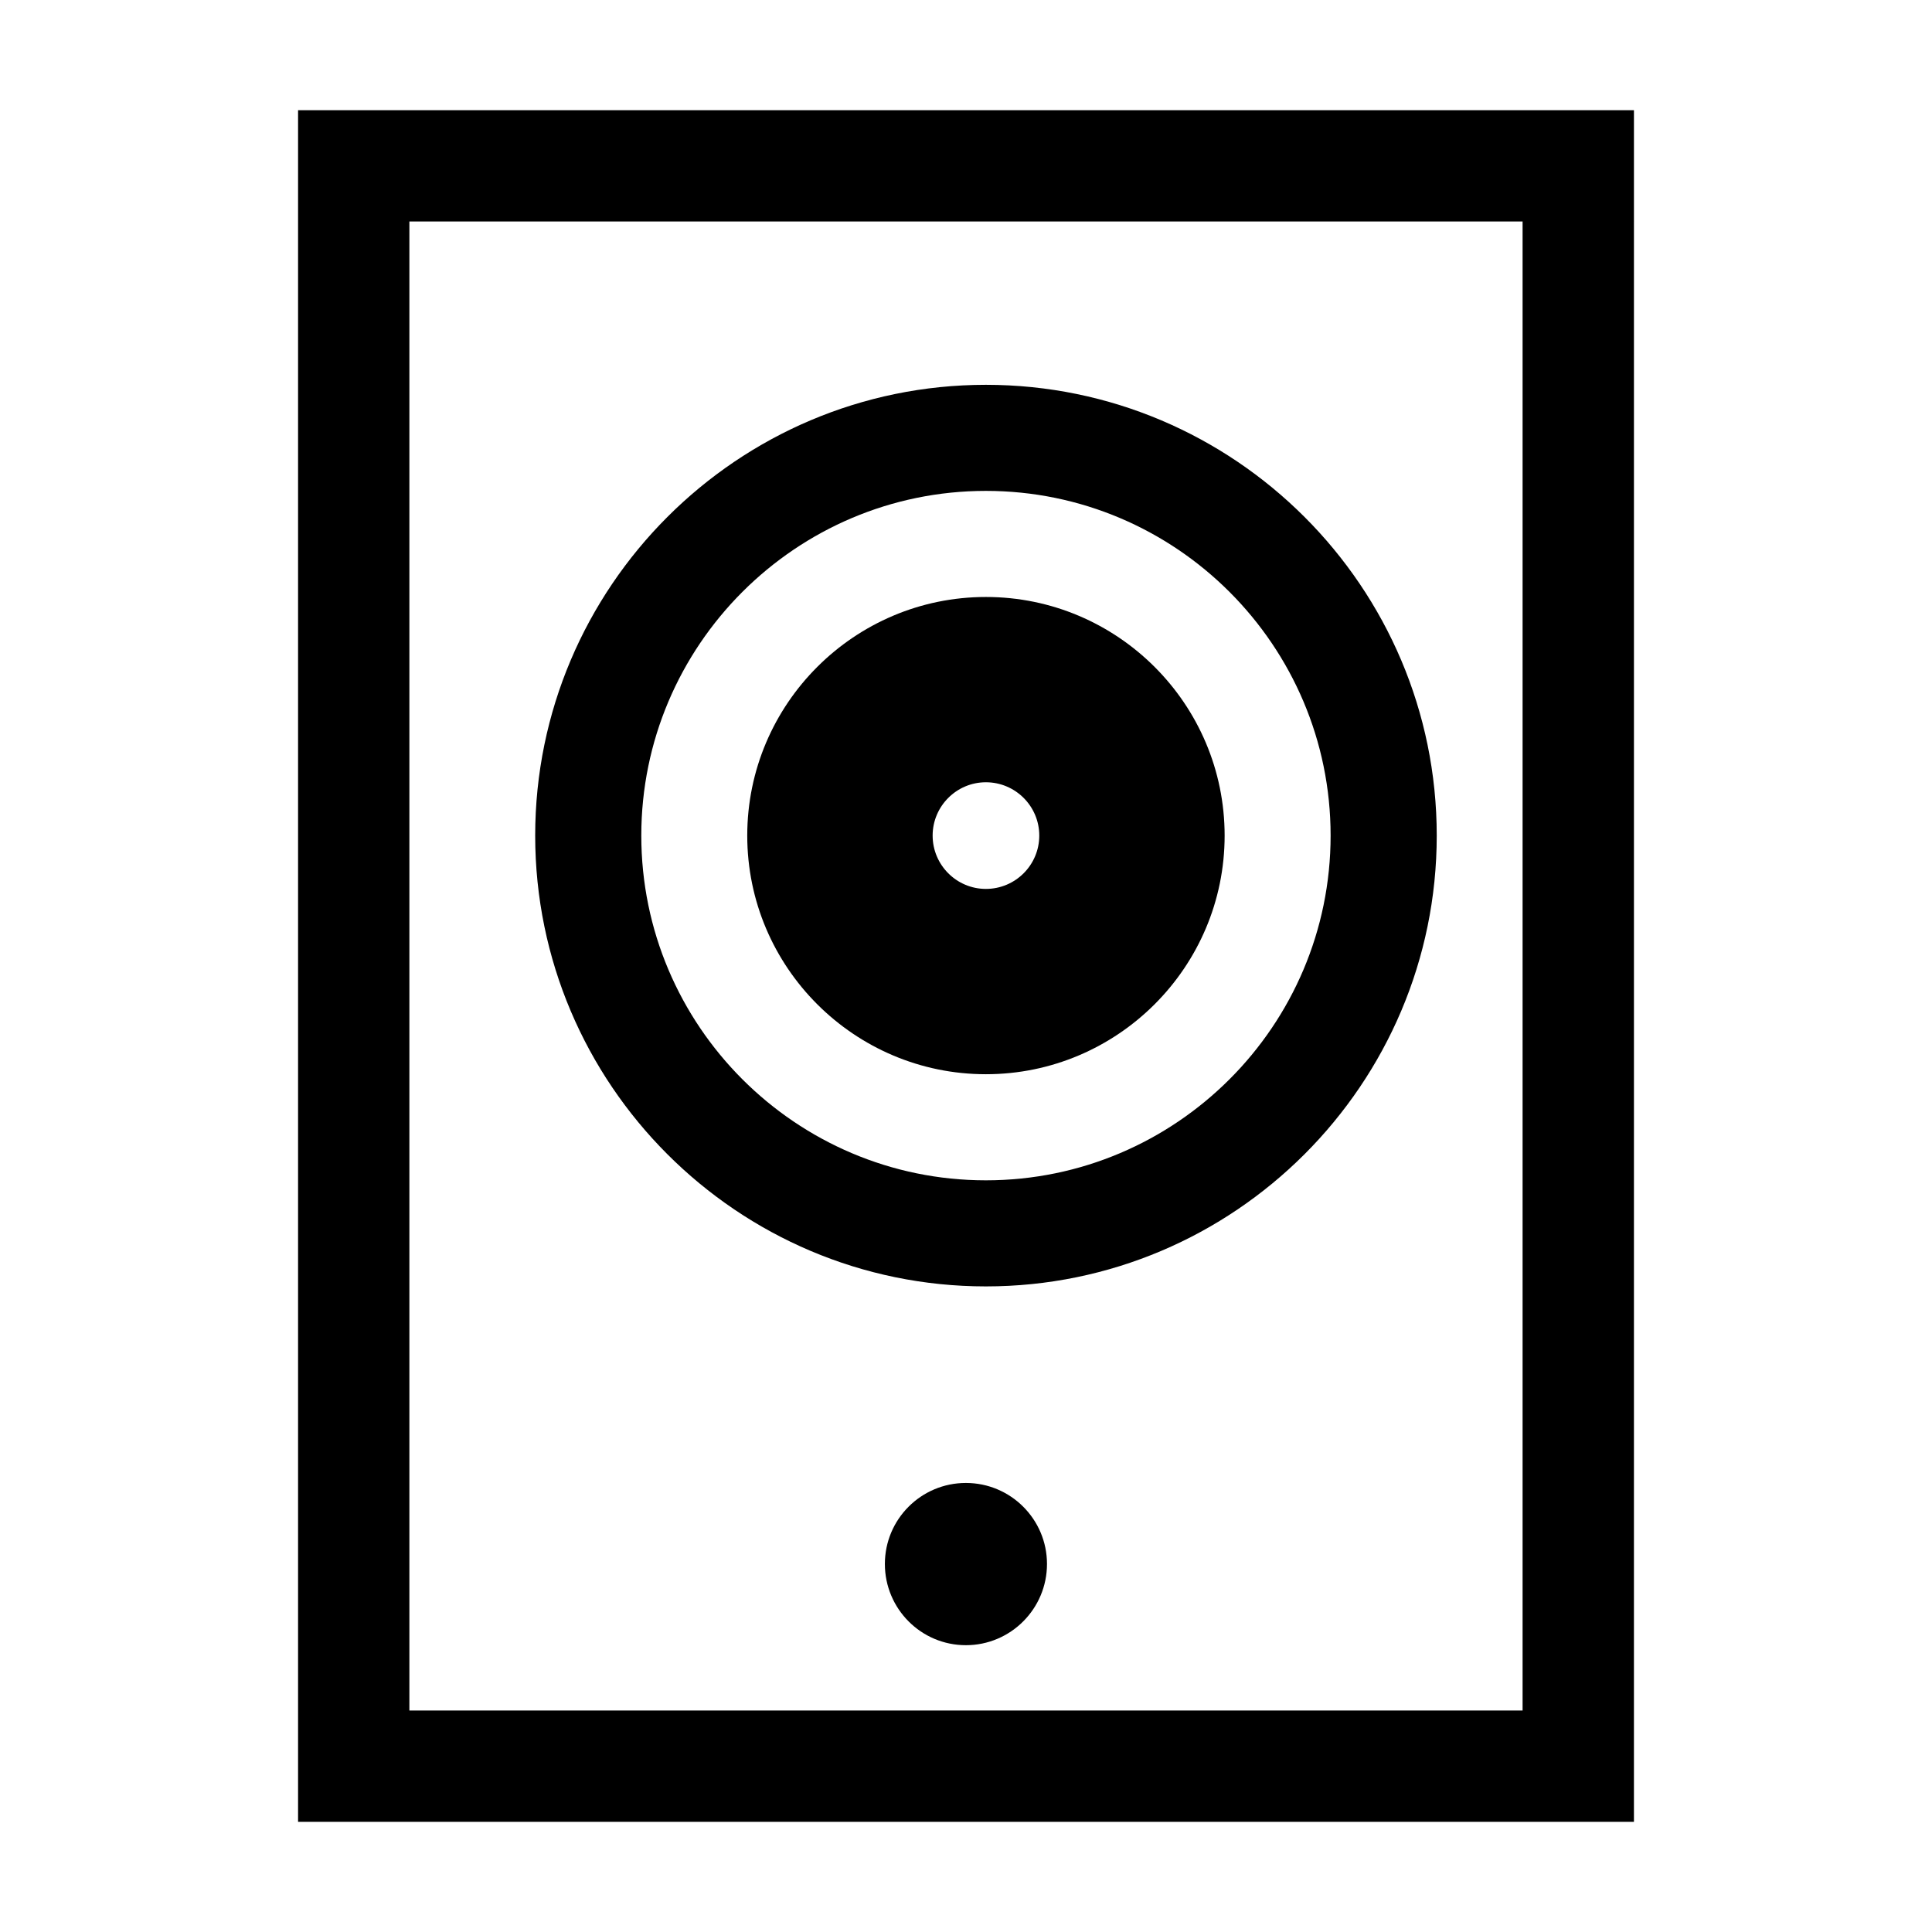 <?xml version="1.0" encoding="UTF-8"?>
<!-- Uploaded to: SVG Repo, www.svgrepo.com, Generator: SVG Repo Mixer Tools -->
<svg fill="#000000" width="800px" height="800px" version="1.1" viewBox="144 144 512 512" xmlns="http://www.w3.org/2000/svg">
 <g>
  <path d="m222.99 173.2v453.61h354.02l0.004-453.61zm324.51 424.11h-295.01v-394.62h295.01z"/>
  <path d="m399.97 537c-11.871 0-21.469 9.621-21.469 21.473 0 11.859 9.594 21.52 21.469 21.52s21.492-9.664 21.492-21.52c0-11.844-9.621-21.473-21.492-21.473z"/>
  <path d="m405.27 484.91c65.887 0 119.48-53.609 119.48-119.47 0-65.875-53.59-119.46-119.48-119.46-65.852 0-119.44 53.586-119.44 119.46 0 65.859 53.578 119.47 119.44 119.47zm0-210.82c50.387 0 91.355 40.98 91.355 91.352 0 50.375-40.969 91.355-91.355 91.355-50.355 0-91.32-40.984-91.32-91.355s40.965-91.352 91.32-91.352z"/>
  <path d="m405.27 428.68c34.895 0 63.27-28.363 63.27-63.242 0-34.867-28.375-63.234-63.27-63.234-34.863 0-63.242 28.363-63.242 63.234-0.004 34.879 28.379 63.242 63.242 63.242zm0-77.371c7.812 0 14.148 6.34 14.148 14.125 0 7.801-6.332 14.137-14.148 14.137-7.773 0-14.113-6.34-14.113-14.137 0-7.785 6.34-14.125 14.113-14.125z"/>
 </g>
</svg>